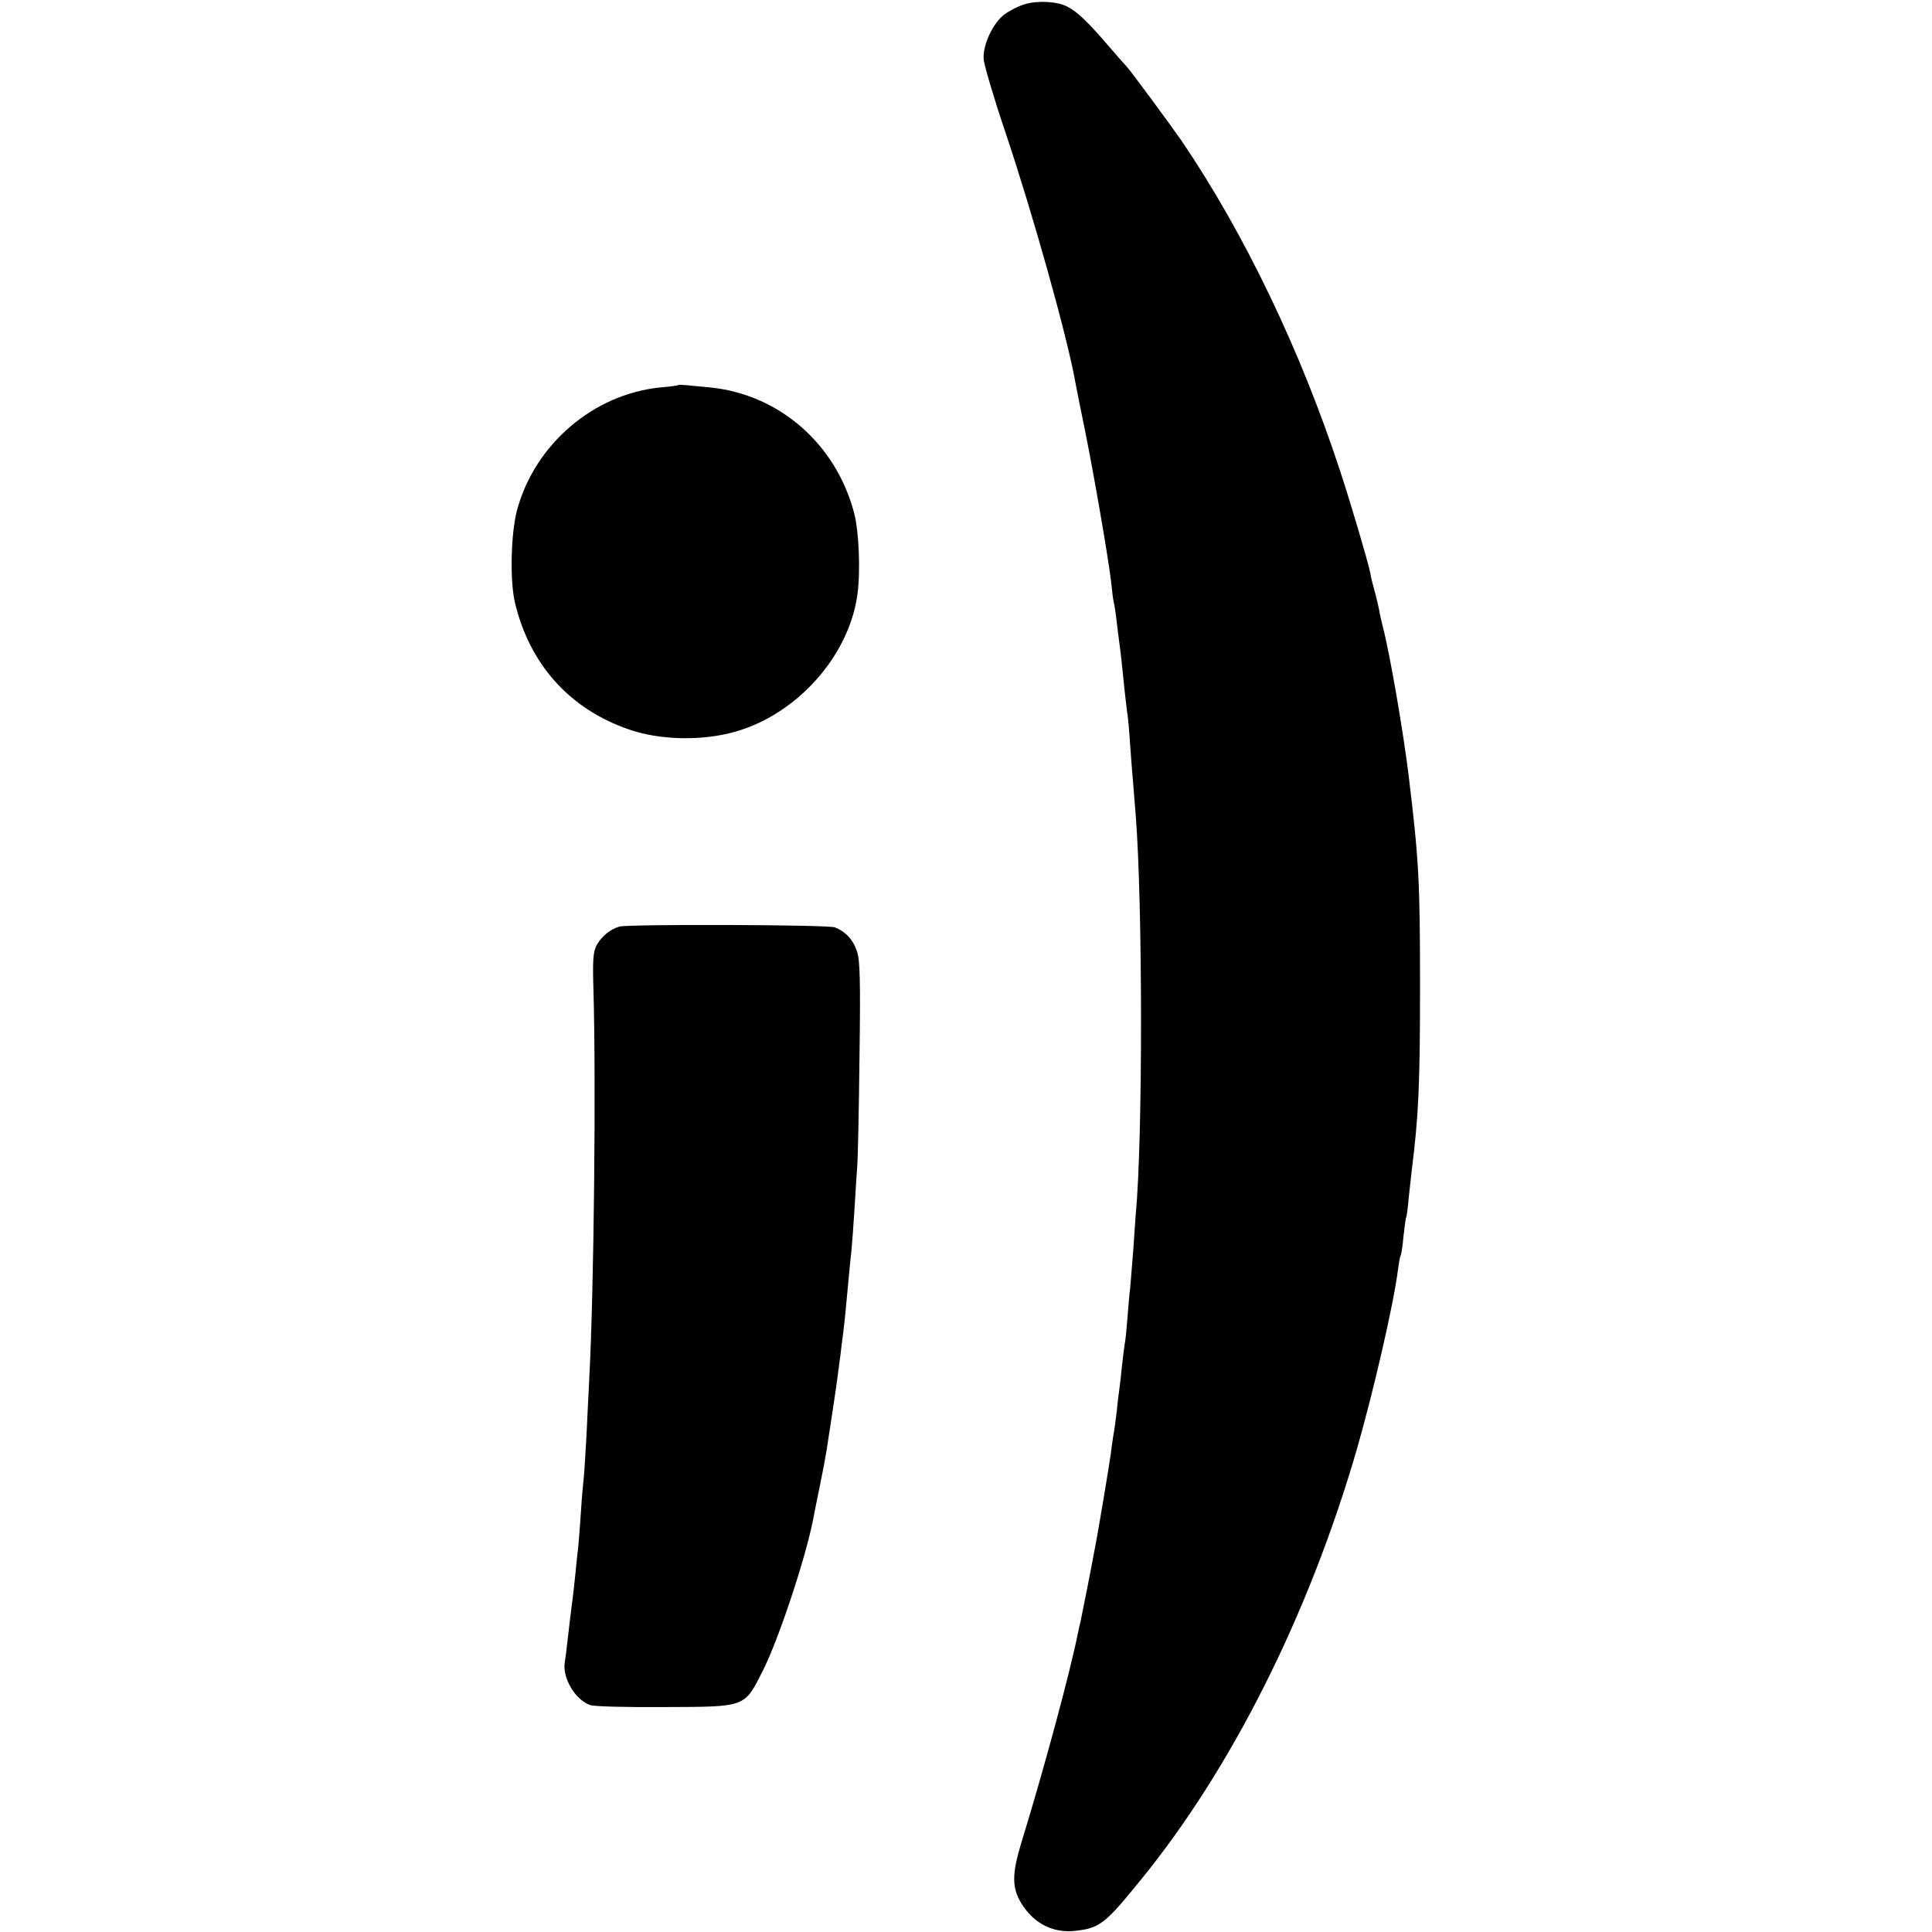 <?xml version="1.0" standalone="no"?>
<!DOCTYPE svg PUBLIC "-//W3C//DTD SVG 20010904//EN"
 "http://www.w3.org/TR/2001/REC-SVG-20010904/DTD/svg10.dtd">
<svg version="1.0" xmlns="http://www.w3.org/2000/svg"
 width="700pt" height="700pt" viewBox="0 0 700 700"
 preserveAspectRatio="xMidYMid meet">
<g transform="translate(0,700) scale(0.1,-0.1)"
fill="#000000" stroke="none">
<path d="M3714 6985 c-22 -6 -55 -23 -73 -36 -43 -31 -81 -112 -77 -164 2 -22
37 -141 79 -265 100 -298 224 -740 253 -904 3 -16 18 -93 34 -170 33 -162 87
-475 96 -556 3 -30 7 -62 9 -70 2 -8 7 -37 10 -65 3 -27 8 -63 10 -80 5 -34
11 -91 20 -180 4 -33 8 -73 11 -90 2 -16 6 -59 8 -95 3 -36 7 -99 11 -140 3
-41 8 -97 10 -125 25 -318 26 -1172 0 -1445 -1 -19 -6 -78 -9 -130 -4 -52 -9
-113 -11 -135 -3 -22 -7 -71 -10 -110 -3 -38 -7 -81 -10 -95 -2 -14 -7 -50
-10 -80 -3 -30 -7 -66 -9 -80 -2 -14 -7 -52 -10 -85 -4 -33 -9 -71 -12 -85 -2
-14 -7 -43 -9 -65 -5 -37 -47 -292 -61 -360 -8 -46 -44 -227 -49 -250 -3 -11
-7 -29 -9 -40 -29 -145 -124 -497 -206 -763 -34 -113 -34 -162 1 -219 46 -74
118 -110 202 -98 82 10 104 28 228 181 330 404 609 959 784 1559 62 216 134
528 150 654 3 23 7 46 9 50 3 4 8 36 11 71 4 36 8 67 10 70 2 3 6 34 9 70 4
36 9 81 11 100 25 196 30 315 30 665 0 382 -4 458 -41 763 -19 157 -68 443
-94 542 -5 19 -11 46 -13 60 -3 14 -10 45 -17 70 -7 25 -14 53 -15 63 -8 40
-70 251 -110 372 -143 436 -346 859 -574 1195 -44 63 -189 260 -200 270 -3 3
-33 37 -66 75 -70 82 -110 121 -146 140 -37 20 -107 24 -155 10z"/>
<path d="M2458 5605 c-2 -2 -32 -6 -68 -9 -240 -25 -451 -205 -516 -442 -23
-84 -27 -253 -9 -334 52 -225 198 -389 414 -463 112 -39 263 -42 382 -9 227
63 417 277 446 501 11 84 5 225 -12 291 -65 250 -270 430 -520 456 -102 10
-114 11 -117 9z"/>
<path d="M2245 3643 c-33 -9 -65 -35 -83 -67 -13 -25 -15 -54 -12 -156 10
-335 2 -1097 -15 -1415 -2 -44 -7 -136 -10 -205 -4 -69 -8 -138 -10 -155 -2
-16 -7 -70 -10 -120 -3 -49 -8 -108 -10 -130 -3 -22 -7 -65 -10 -95 -5 -51 -8
-75 -20 -170 -2 -19 -7 -57 -10 -85 -3 -27 -7 -59 -9 -70 -8 -56 39 -135 93
-153 14 -5 134 -8 266 -7 301 1 291 -2 359 132 57 113 154 405 182 547 2 11
12 63 23 115 11 53 22 112 25 131 3 19 12 78 20 130 14 91 18 120 31 220 3 25
7 61 10 80 5 39 11 102 20 200 3 36 8 81 10 100 2 19 7 87 11 150 4 63 8 133
10 155 2 22 6 198 8 390 4 277 2 358 -9 388 -15 44 -42 72 -80 87 -27 10 -741
12 -780 3z"/>
</g>
</svg>
